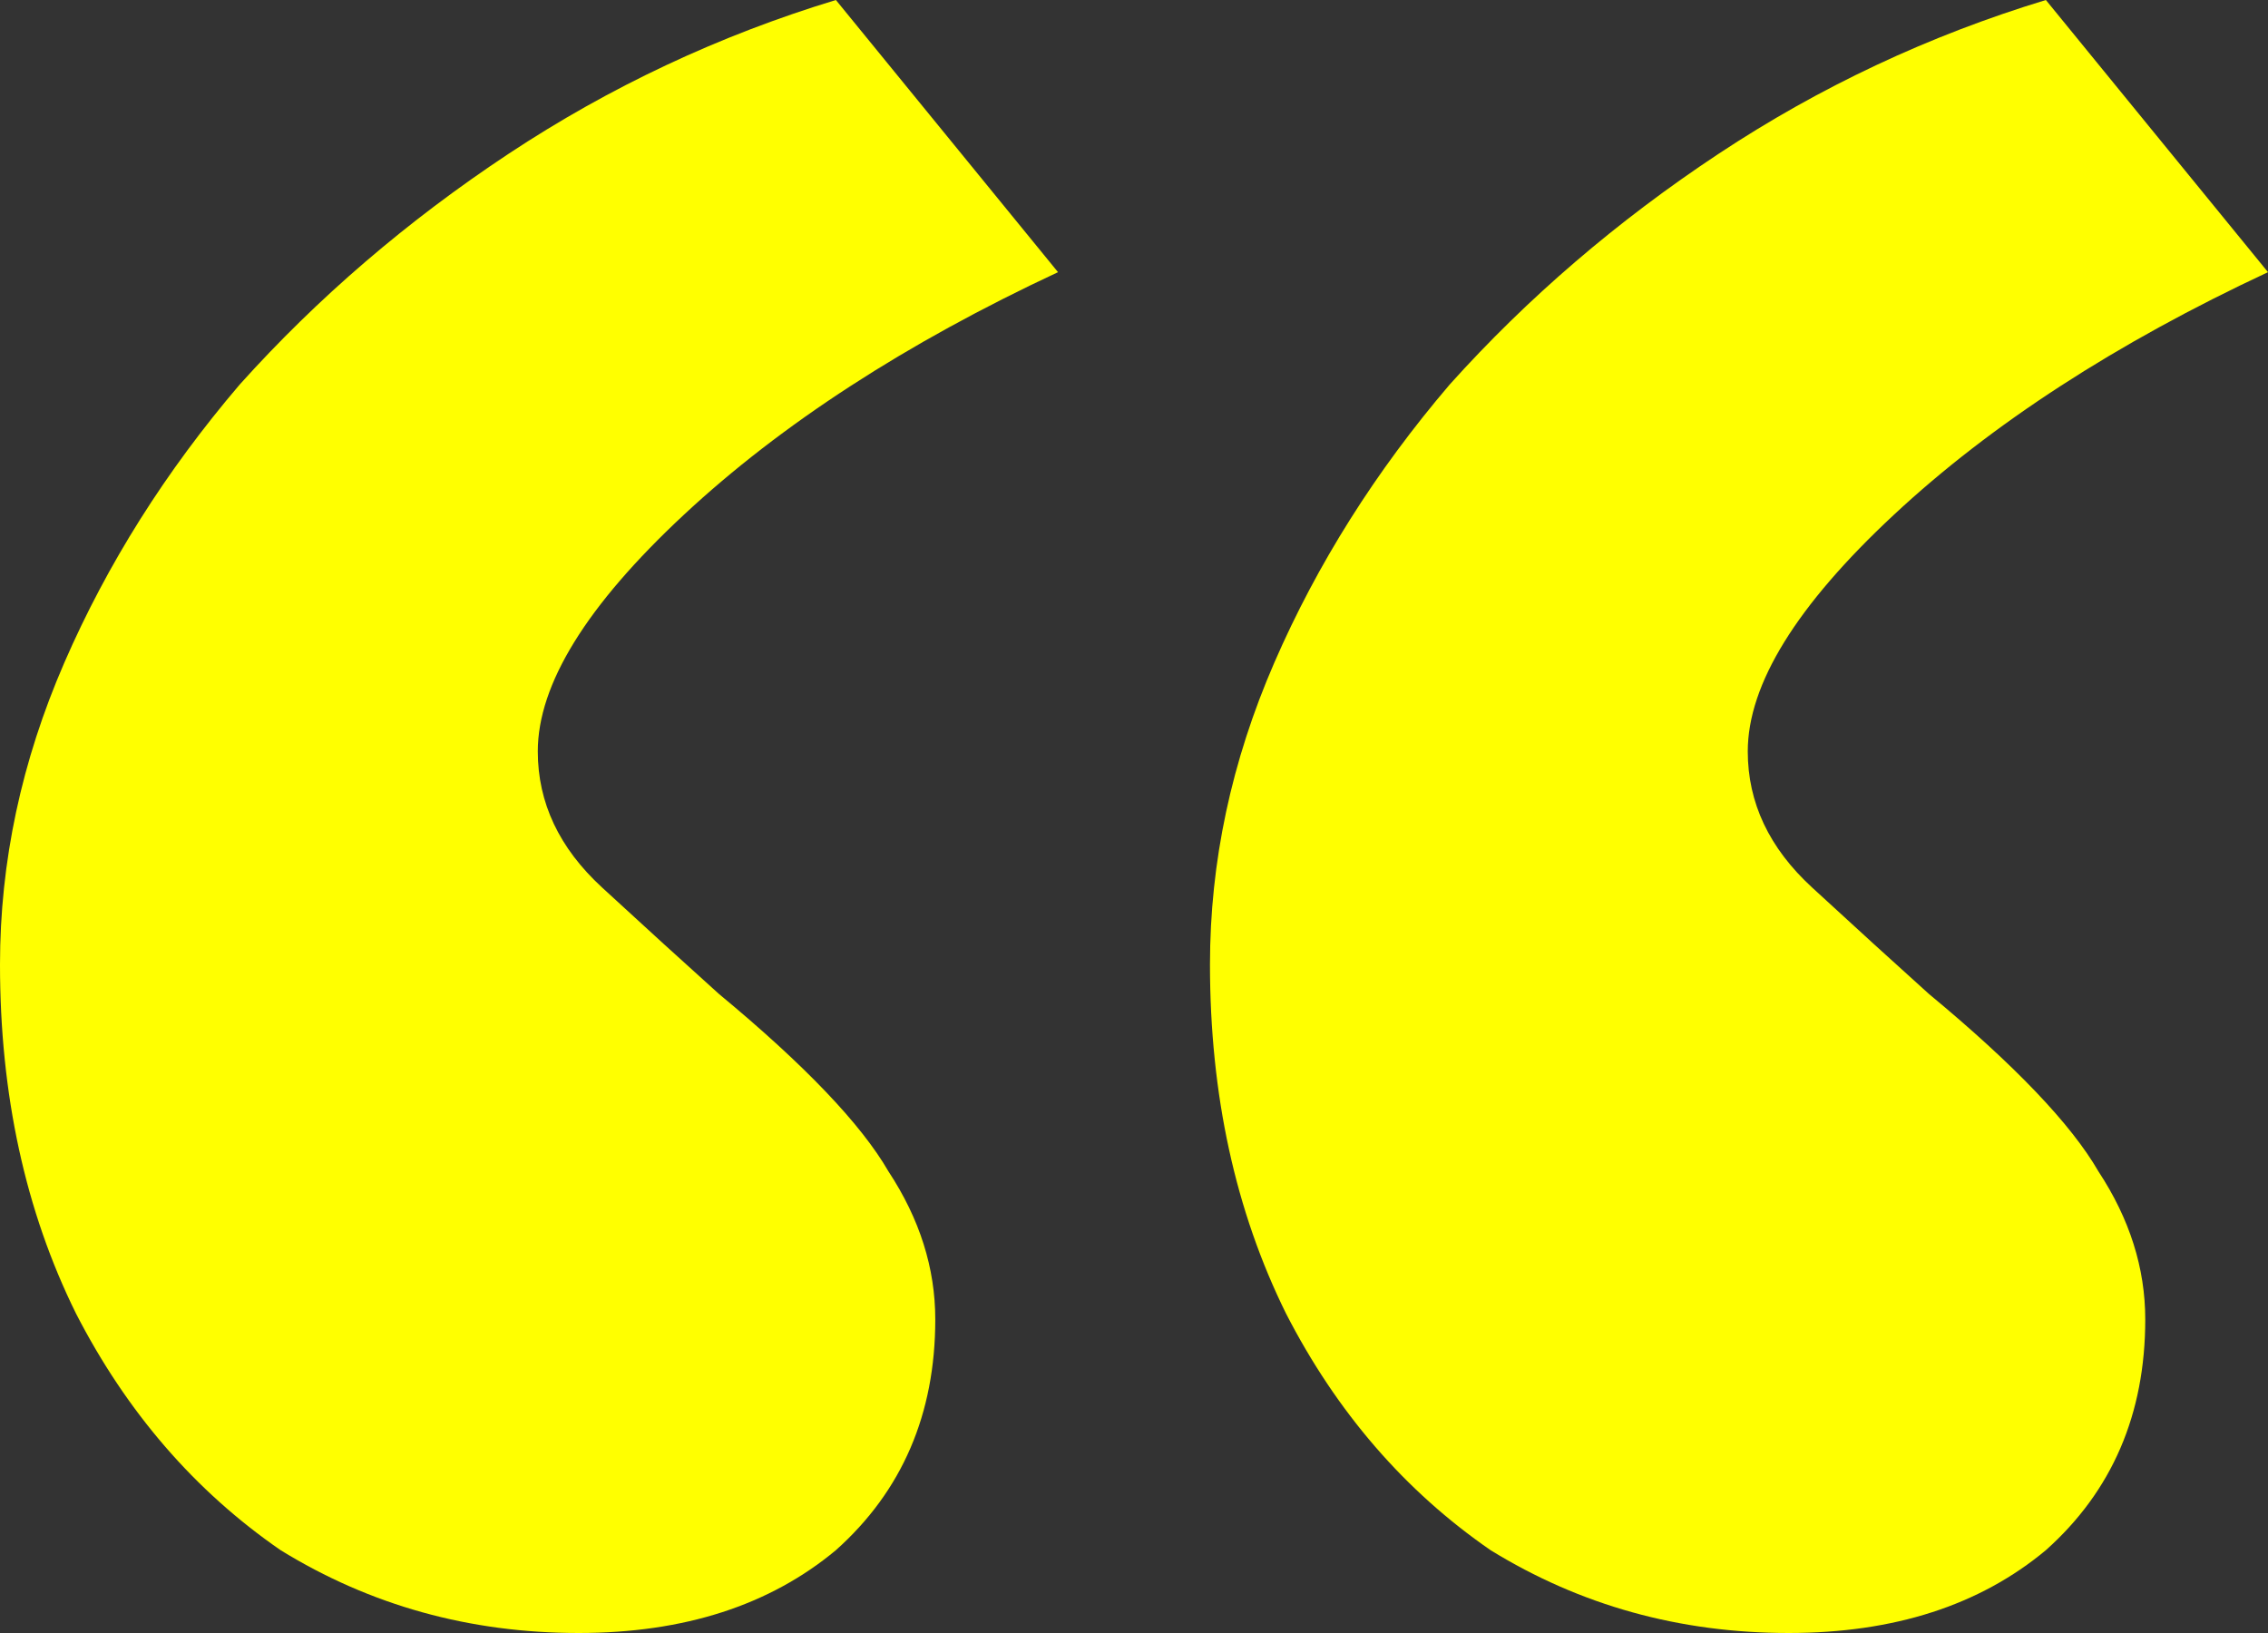 <svg width="50" height="36" viewBox="0 0 50 36" fill="none" xmlns="http://www.w3.org/2000/svg">
<rect x="0" y="0" width="50" height="36" fill="#333333" stroke="none"/>
<path d="M12.758 36C10.352 36 8.162 35.391 6.186 34.174C4.296 32.87 2.792 31.13 1.675 28.956C0.558 26.696 0 24.13 0 21.261C0 19 0.473 16.783 1.418 14.609C2.363 12.435 3.651 10.391 5.284 8.478C7.002 6.565 8.978 4.87 11.211 3.391C13.445 1.913 15.851 0.783 18.428 0L23.325 6C19.974 7.565 17.225 9.348 15.077 11.348C12.93 13.348 11.856 15.087 11.856 16.565C11.856 17.696 12.328 18.696 13.273 19.565C14.218 20.435 15.077 21.217 15.851 21.913C17.741 23.478 18.986 24.783 19.588 25.826C20.275 26.87 20.619 27.956 20.619 29.087C20.619 31.174 19.888 32.87 18.428 34.174C16.967 35.391 15.077 36 12.758 36ZM39.433 36C37.028 36 34.837 35.391 32.861 34.174C30.971 32.87 29.467 31.13 28.351 28.956C27.234 26.696 26.675 24.13 26.675 21.261C26.675 19 27.148 16.783 28.093 14.609C29.038 12.435 30.326 10.391 31.959 8.478C33.677 6.565 35.653 4.87 37.887 3.391C40.12 1.913 42.526 0.783 45.103 0L50 6C46.65 7.565 43.9 9.348 41.753 11.348C39.605 13.348 38.531 15.087 38.531 16.565C38.531 17.696 39.003 18.696 39.949 19.565C40.894 20.435 41.753 21.217 42.526 21.913C44.416 23.478 45.661 24.783 46.263 25.826C46.95 26.87 47.294 27.956 47.294 29.087C47.294 31.174 46.564 32.87 45.103 34.174C43.643 35.391 41.753 36 39.433 36Z" fill="#FFFF00"/>
</svg>
